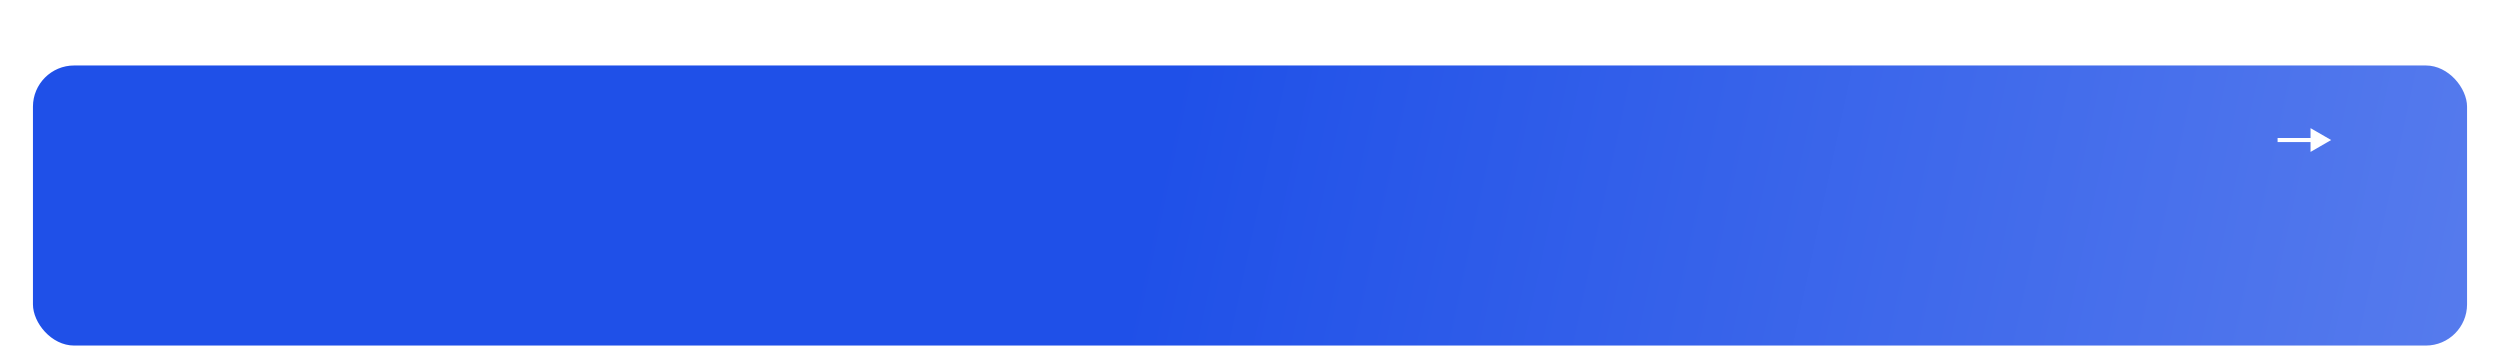 <?xml version="1.0" encoding="UTF-8"?> <svg xmlns="http://www.w3.org/2000/svg" width="607" height="85" viewBox="0 0 607 85" fill="none"><g filter="url(#filter0_ddd_2016_2598)"><rect x="8" width="591" height="68" rx="10" fill="url(#paint0_linear_2016_2598)"></rect></g><path d="M566 34L561 31.113V36.887L566 34ZM553 34.5H561.5V33.5H553V34.5Z" fill="white"></path><defs><filter id="filter0_ddd_2016_2598" x="0.74" y="0" width="605.519" height="84.334" filterUnits="userSpaceOnUse" color-interpolation-filters="sRGB"><feFlood flood-opacity="0" result="BackgroundImageFix"></feFlood><feColorMatrix in="SourceAlpha" type="matrix" values="0 0 0 0 0 0 0 0 0 0 0 0 0 0 0 0 0 0 127 0" result="hardAlpha"></feColorMatrix><feOffset dy="2.005"></feOffset><feGaussianBlur stdDeviation="0.802"></feGaussianBlur><feColorMatrix type="matrix" values="0 0 0 0 0.345 0 0 0 0 0.235 0 0 0 0 0.235 0 0 0 0.02 0"></feColorMatrix><feBlend mode="normal" in2="BackgroundImageFix" result="effect1_dropShadow_2016_2598"></feBlend><feColorMatrix in="SourceAlpha" type="matrix" values="0 0 0 0 0 0 0 0 0 0 0 0 0 0 0 0 0 0 127 0" result="hardAlpha"></feColorMatrix><feOffset dy="4.819"></feOffset><feGaussianBlur stdDeviation="1.928"></feGaussianBlur><feColorMatrix type="matrix" values="0 0 0 0 0.345 0 0 0 0 0.235 0 0 0 0 0.235 0 0 0 0.028 0"></feColorMatrix><feBlend mode="normal" in2="effect1_dropShadow_2016_2598" result="effect2_dropShadow_2016_2598"></feBlend><feColorMatrix in="SourceAlpha" type="matrix" values="0 0 0 0 0 0 0 0 0 0 0 0 0 0 0 0 0 0 127 0" result="hardAlpha"></feColorMatrix><feOffset dy="9.075"></feOffset><feGaussianBlur stdDeviation="3.63"></feGaussianBlur><feColorMatrix type="matrix" values="0 0 0 0 0.345 0 0 0 0 0.235 0 0 0 0 0.235 0 0 0 0.035 0"></feColorMatrix><feBlend mode="normal" in2="effect2_dropShadow_2016_2598" result="effect3_dropShadow_2016_2598"></feBlend><feBlend mode="normal" in="SourceGraphic" in2="effect3_dropShadow_2016_2598" result="shape"></feBlend></filter><linearGradient id="paint0_linear_2016_2598" x1="286.137" y1="-4.03697e-06" x2="599.223" y2="66.96" gradientUnits="userSpaceOnUse"><stop stop-color="#1F50E8"></stop><stop offset="1" stop-color="#567BED"></stop></linearGradient></defs></svg> 
